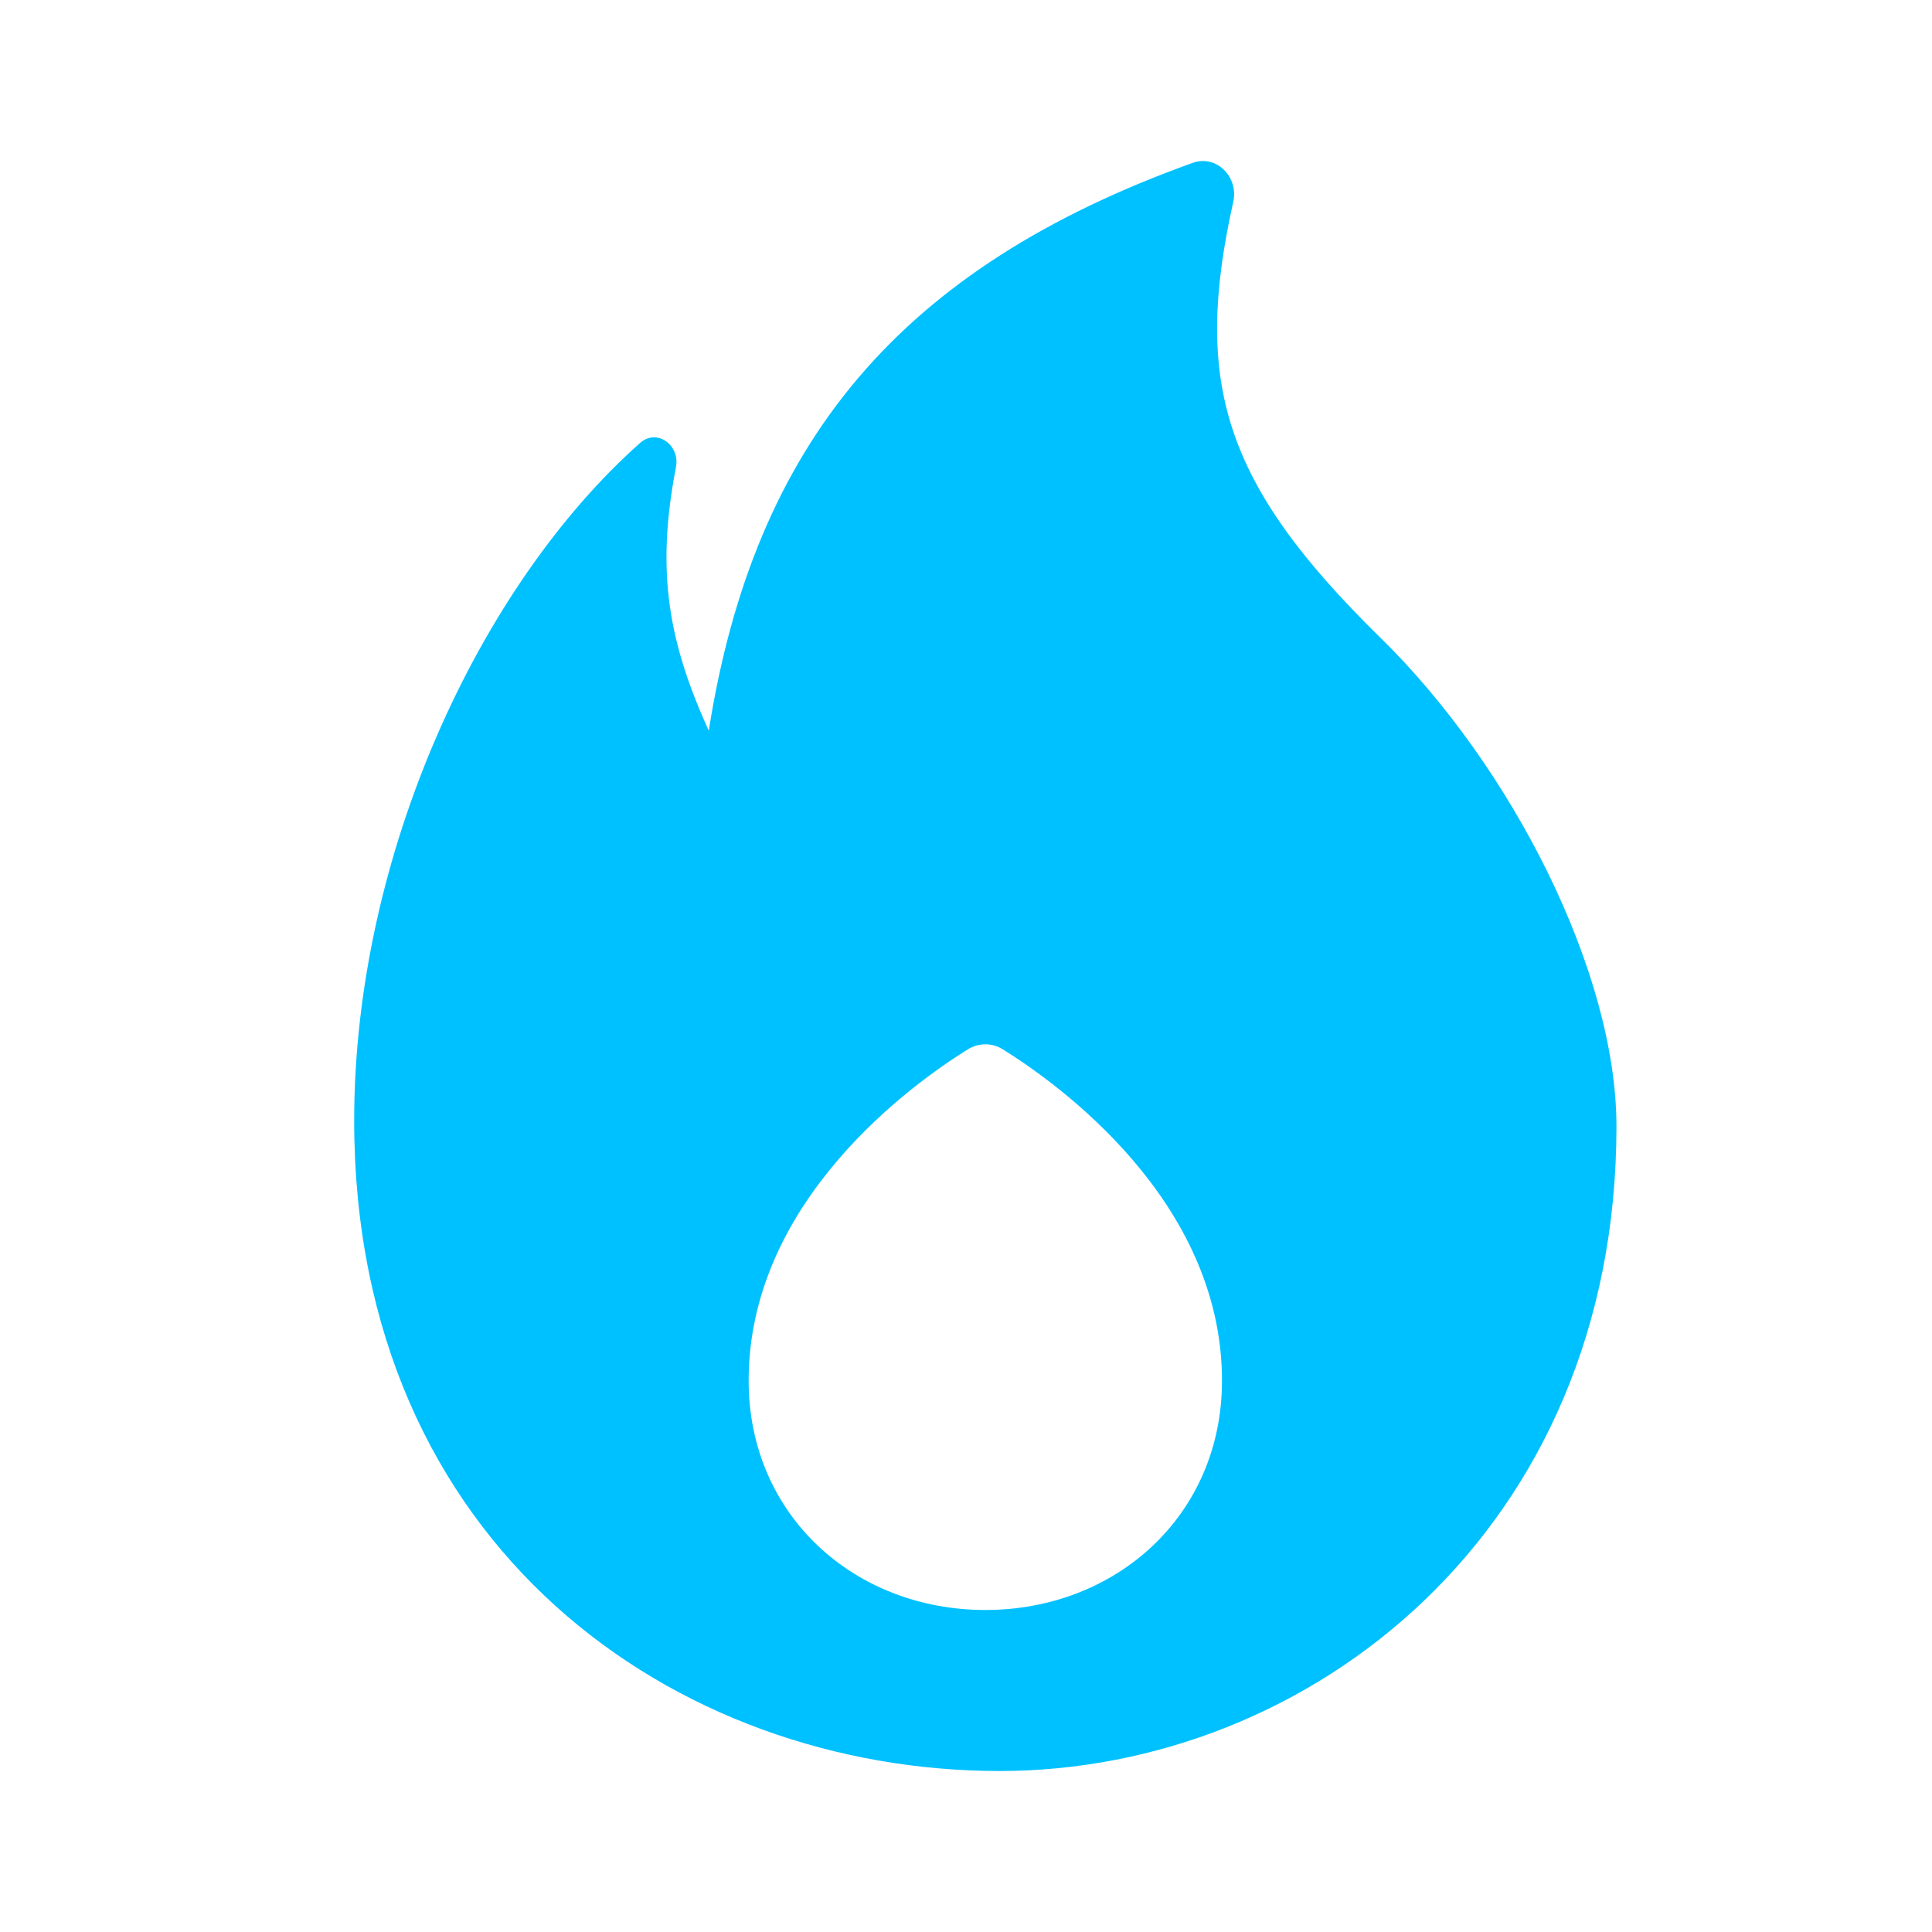 <?xml version="1.0" encoding="UTF-8"?> <svg xmlns="http://www.w3.org/2000/svg" width="40" height="40" viewBox="0 0 40 40" fill="none"><path fill-rule="evenodd" clip-rule="evenodd" d="M24.696 3.371C18.64 5.545 15.616 9.16 14.674 15.129C13.852 13.314 13.571 11.856 13.995 9.674C14.084 9.212 13.598 8.863 13.252 9.171C9.918 12.134 7.333 17.717 7.333 23.199C7.333 32.03 13.979 36.667 20.697 36.667C27.107 36.667 33.467 31.706 33.467 23.321C33.467 20.132 31.307 15.874 28.575 13.198C25.312 10.002 24.703 7.908 25.533 4.18C25.649 3.662 25.183 3.196 24.696 3.371ZM20.4 33.333C23.106 33.333 25.3 31.374 25.3 28.585C25.3 24.857 21.897 22.431 20.763 21.726C20.537 21.586 20.263 21.586 20.037 21.726C18.903 22.431 15.5 24.857 15.5 28.585C15.5 31.374 17.694 33.333 20.4 33.333Z" fill="#00C1FF"></path></svg> 
